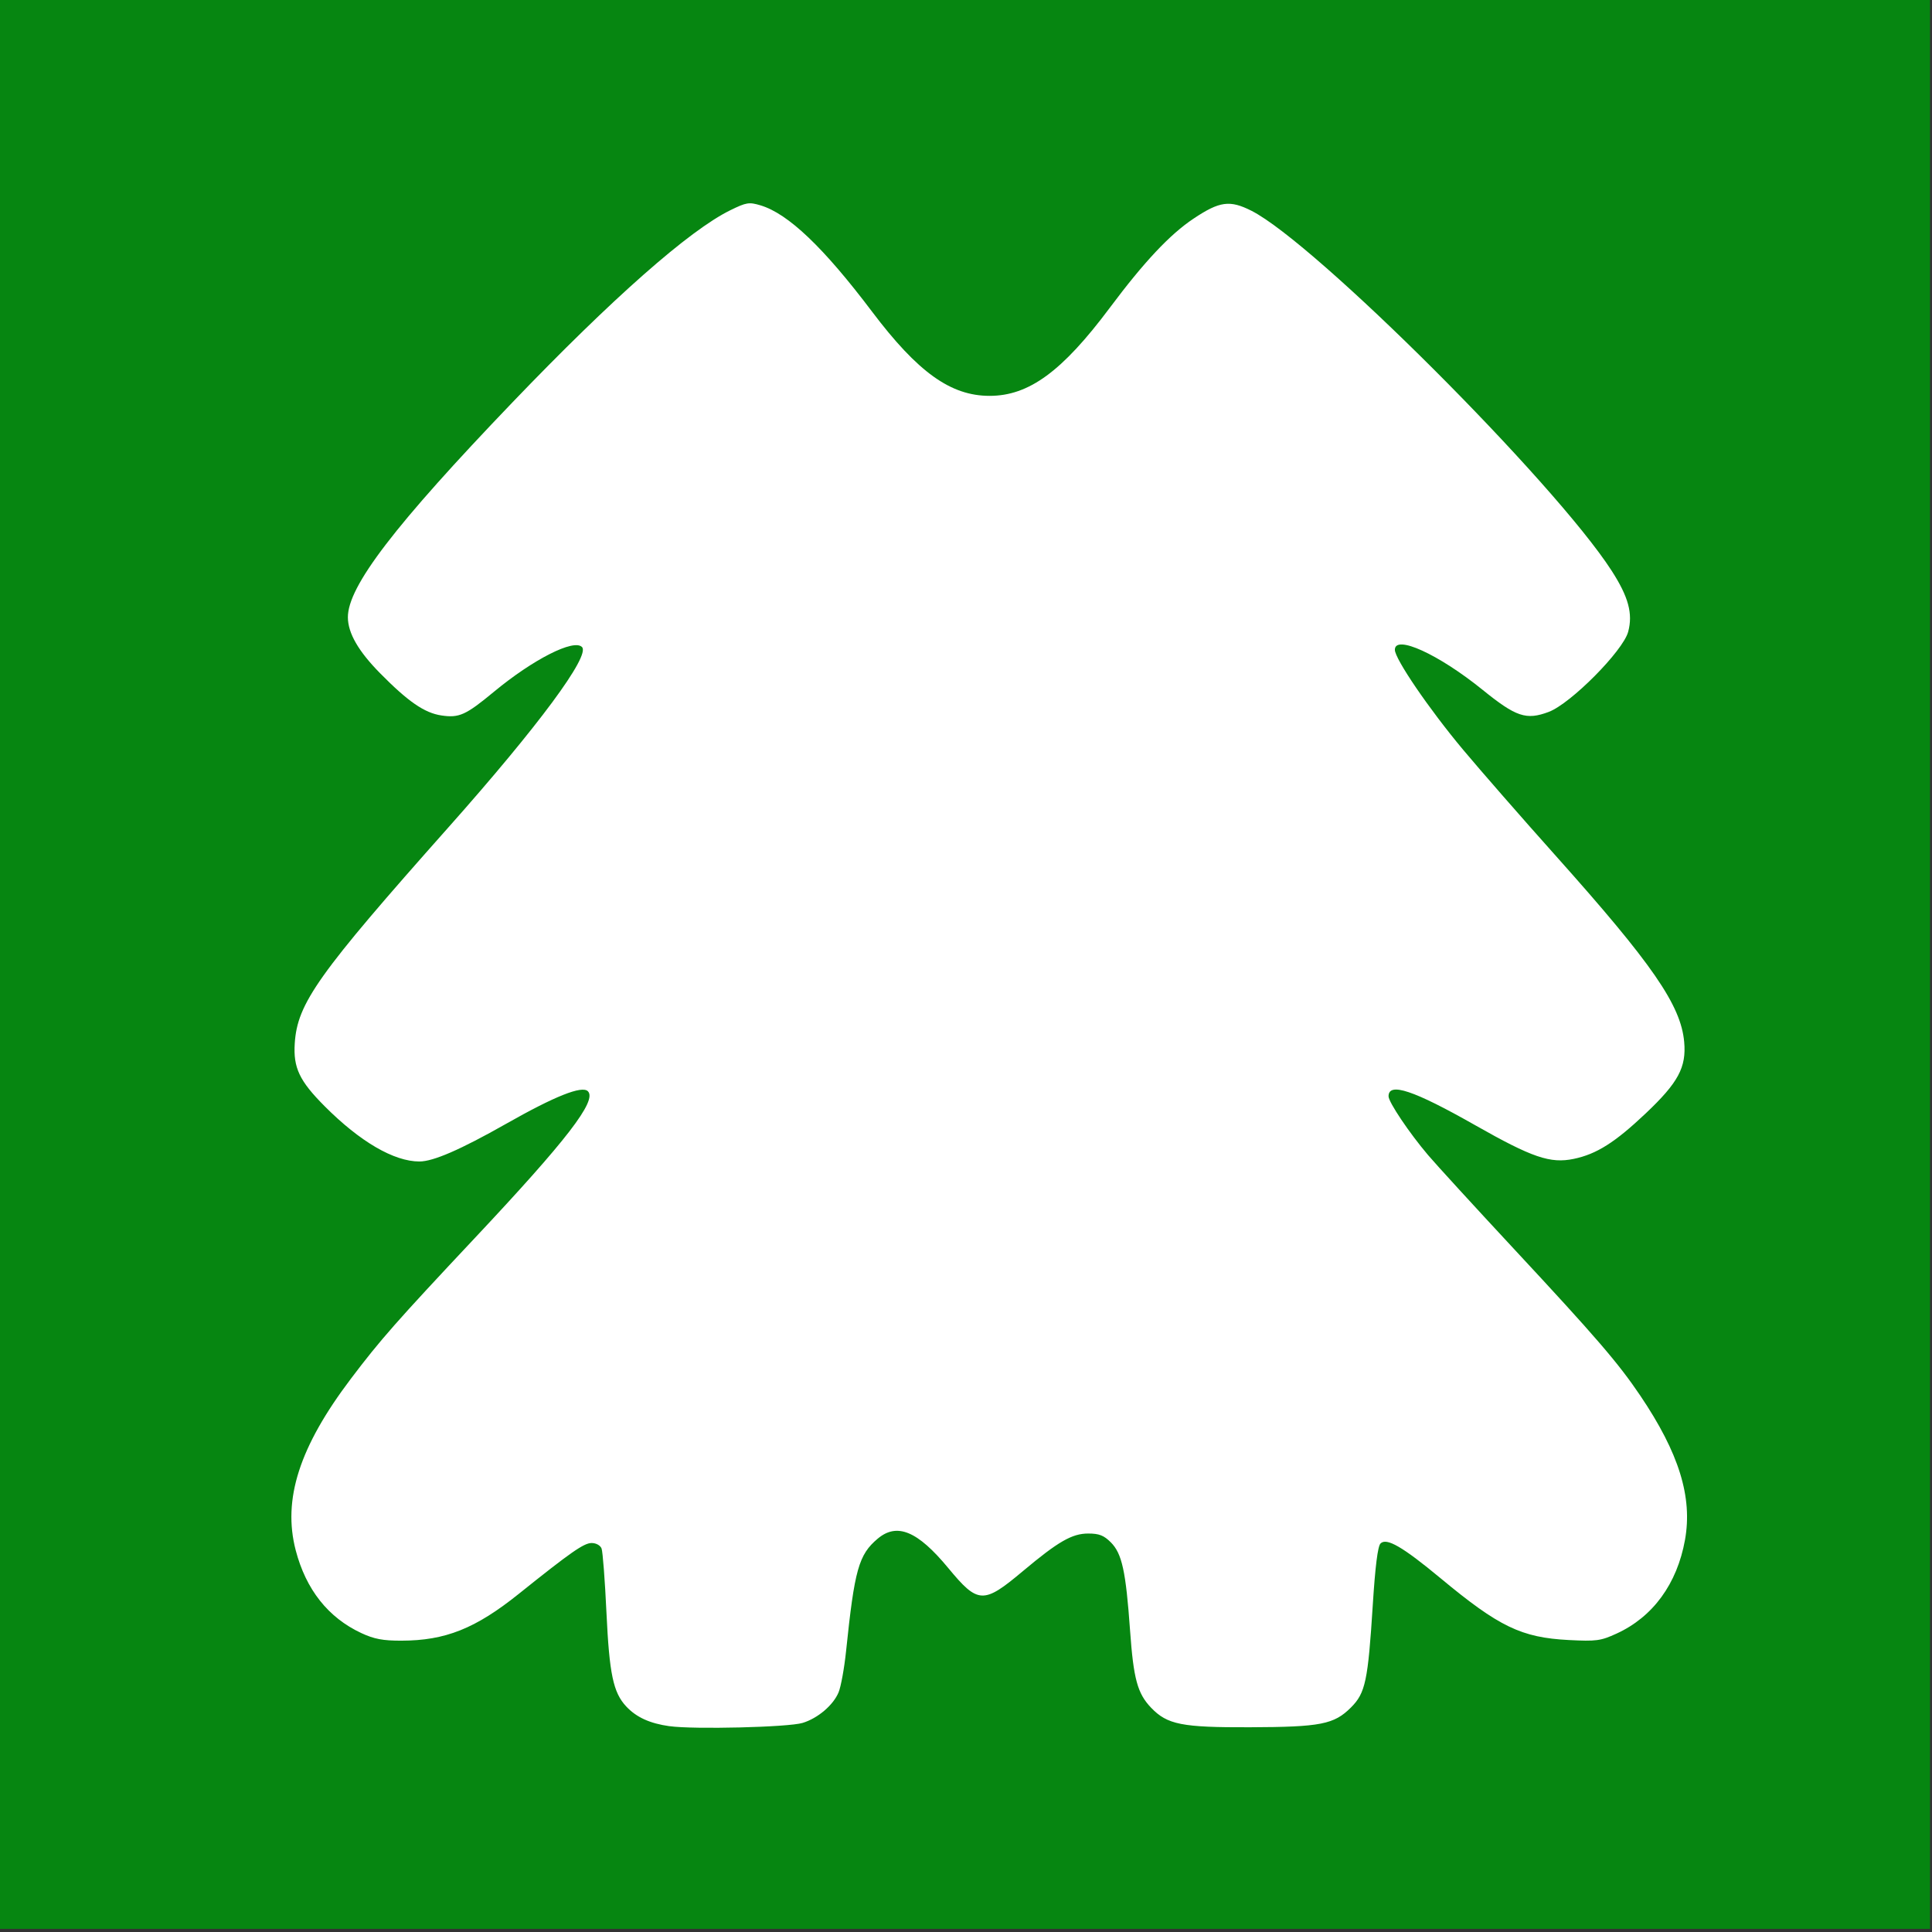 <?xml version="1.0" encoding="UTF-8" standalone="no"?>
<!-- Created with Inkscape (http://www.inkscape.org/) -->

<svg
   xmlns:dc="http://purl.org/dc/elements/1.1/"
   xmlns:cc="http://creativecommons.org/ns#"
   xmlns:rdf="http://www.w3.org/1999/02/22-rdf-syntax-ns#"
   xmlns:svg="http://www.w3.org/2000/svg"
   xmlns="http://www.w3.org/2000/svg"
   xmlns:sodipodi="http://sodipodi.sourceforge.net/DTD/sodipodi-0.dtd"
   xmlns:inkscape="http://www.inkscape.org/namespaces/inkscape"
   id="svg4186"
   version="1.1"
   inkscape:version="0.91 r13725"
   width="48"
   height="48"
   viewBox="0 0 48 48"
   sodipodi:docname="nankai koya line simboleのコピー.svg">
  <rect x="0" y="0" width="48" height="48" fill="#333333" stroke="none"/>
  <defs
     id="defs4190" />
  <sodipodi:namedview
     pagecolor="#ffffff"
     bordercolor="#666666"
     borderopacity="1"
     objecttolerance="10"
     gridtolerance="10"
     guidetolerance="10"
     inkscape:pageopacity="0"
     inkscape:pageshadow="2"
     inkscape:window-width="1440"
     inkscape:window-height="815"
     id="namedview4188"
     showgrid="false"
     inkscape:zoom="12.763065"
     inkscape:cx="13.248846"
     inkscape:cy="29.941078"
     inkscape:window-x="-8"
     inkscape:window-y="-8"
     inkscape:window-maximized="1"
     inkscape:current-layer="svg4186" />
  <rect
     style="fill:#048b0f;fill-opacity:0.941"
     id="rect4766"
     width="47.951"
     height="48.108"
     x="1.5283696e-007"
     y="-0.186" />
  <path
     style="fill:#ffffff;fill-opacity:1"
     d="m 16.633,42.887 c -0.489,-0.069 -0.822,-0.221 -1.075,-0.491 -0.323,-0.346 -0.419,-0.805 -0.491,-2.336 -0.037,-0.797 -0.092,-1.511 -0.121,-1.587 -0.031,-0.079 -0.136,-0.137 -0.247,-0.137 -0.192,0 -0.515,0.225 -1.81,1.263 -1.077,0.863 -1.824,1.161 -2.916,1.163 -0.459,8.97e-4 -0.677,-0.04 -0.995,-0.188 -0.824,-0.384 -1.376,-1.081 -1.631,-2.057 -0.329,-1.264 0.089,-2.568 1.368,-4.259 0.733,-0.97 1.135,-1.426 3.074,-3.491 2.294,-2.442 3.05,-3.423 2.817,-3.655 -0.147,-0.147 -0.82,0.121 -2.038,0.812 -1.128,0.639 -1.804,0.933 -2.148,0.933 -0.633,0 -1.476,-0.492 -2.353,-1.372 -0.628,-0.63 -0.783,-0.957 -0.744,-1.563 0.064,-0.997 0.574,-1.715 3.821,-5.37 2.229,-2.509 3.528,-4.264 3.315,-4.477 C 14.255,15.868 13.246,16.381 12.275,17.184 11.569,17.769 11.407,17.841 10.965,17.775 10.545,17.712 10.139,17.432 9.443,16.726 8.905,16.18 8.646,15.731 8.643,15.34 8.638,14.572 9.8,13.054 12.74,9.988 c 2.476,-2.581 4.384,-4.264 5.403,-4.764 0.401,-0.197 0.467,-0.207 0.752,-0.122 0.686,0.206 1.566,1.044 2.768,2.637 1.139,1.51 1.956,2.096 2.923,2.096 0.977,0 1.804,-0.606 2.987,-2.189 0.851,-1.139 1.493,-1.823 2.08,-2.214 0.648,-0.433 0.901,-0.467 1.438,-0.196 1.585,0.802 7.527,6.74 8.948,8.941 0.42,0.651 0.534,1.07 0.412,1.521 -0.128,0.474 -1.426,1.783 -1.973,1.989 -0.559,0.21 -0.811,0.126 -1.648,-0.552 -1.091,-0.882 -2.175,-1.376 -2.175,-0.991 0,0.227 0.853,1.477 1.697,2.485 0.433,0.517 1.464,1.698 2.293,2.625 2.407,2.693 3.116,3.718 3.198,4.631 0.057,0.632 -0.146,1.011 -0.958,1.779 -0.762,0.721 -1.219,1.01 -1.786,1.128 -0.582,0.121 -1.029,-0.031 -2.446,-0.835 -1.534,-0.871 -2.155,-1.078 -2.155,-0.72 0,0.145 0.517,0.914 0.982,1.461 0.201,0.237 1.17,1.295 2.152,2.351 2.018,2.169 2.575,2.816 3.121,3.626 0.962,1.426 1.301,2.521 1.11,3.584 -0.196,1.091 -0.797,1.914 -1.7,2.327 -0.396,0.181 -0.501,0.195 -1.189,0.16 -1.175,-0.061 -1.73,-0.328 -3.182,-1.534 -0.947,-0.786 -1.346,-1.016 -1.494,-0.864 -0.068,0.07 -0.131,0.57 -0.191,1.515 -0.12,1.903 -0.183,2.199 -0.542,2.558 -0.421,0.421 -0.751,0.486 -2.515,0.492 -1.688,0.006 -2.048,-0.065 -2.451,-0.485 -0.339,-0.354 -0.437,-0.713 -0.523,-1.921 -0.105,-1.473 -0.2,-1.91 -0.478,-2.188 -0.173,-0.173 -0.291,-0.219 -0.562,-0.219 -0.402,0 -0.745,0.198 -1.625,0.936 -0.979,0.822 -1.112,0.816 -1.852,-0.079 -0.761,-0.92 -1.272,-1.133 -1.752,-0.73 -0.473,0.398 -0.576,0.763 -0.787,2.797 -0.044,0.423 -0.128,0.883 -0.186,1.022 -0.133,0.319 -0.516,0.644 -0.893,0.759 -0.353,0.108 -2.708,0.165 -3.308,0.081 z"
     id="path4760"
     inkscape:connector-curvature="0" />
</svg>

